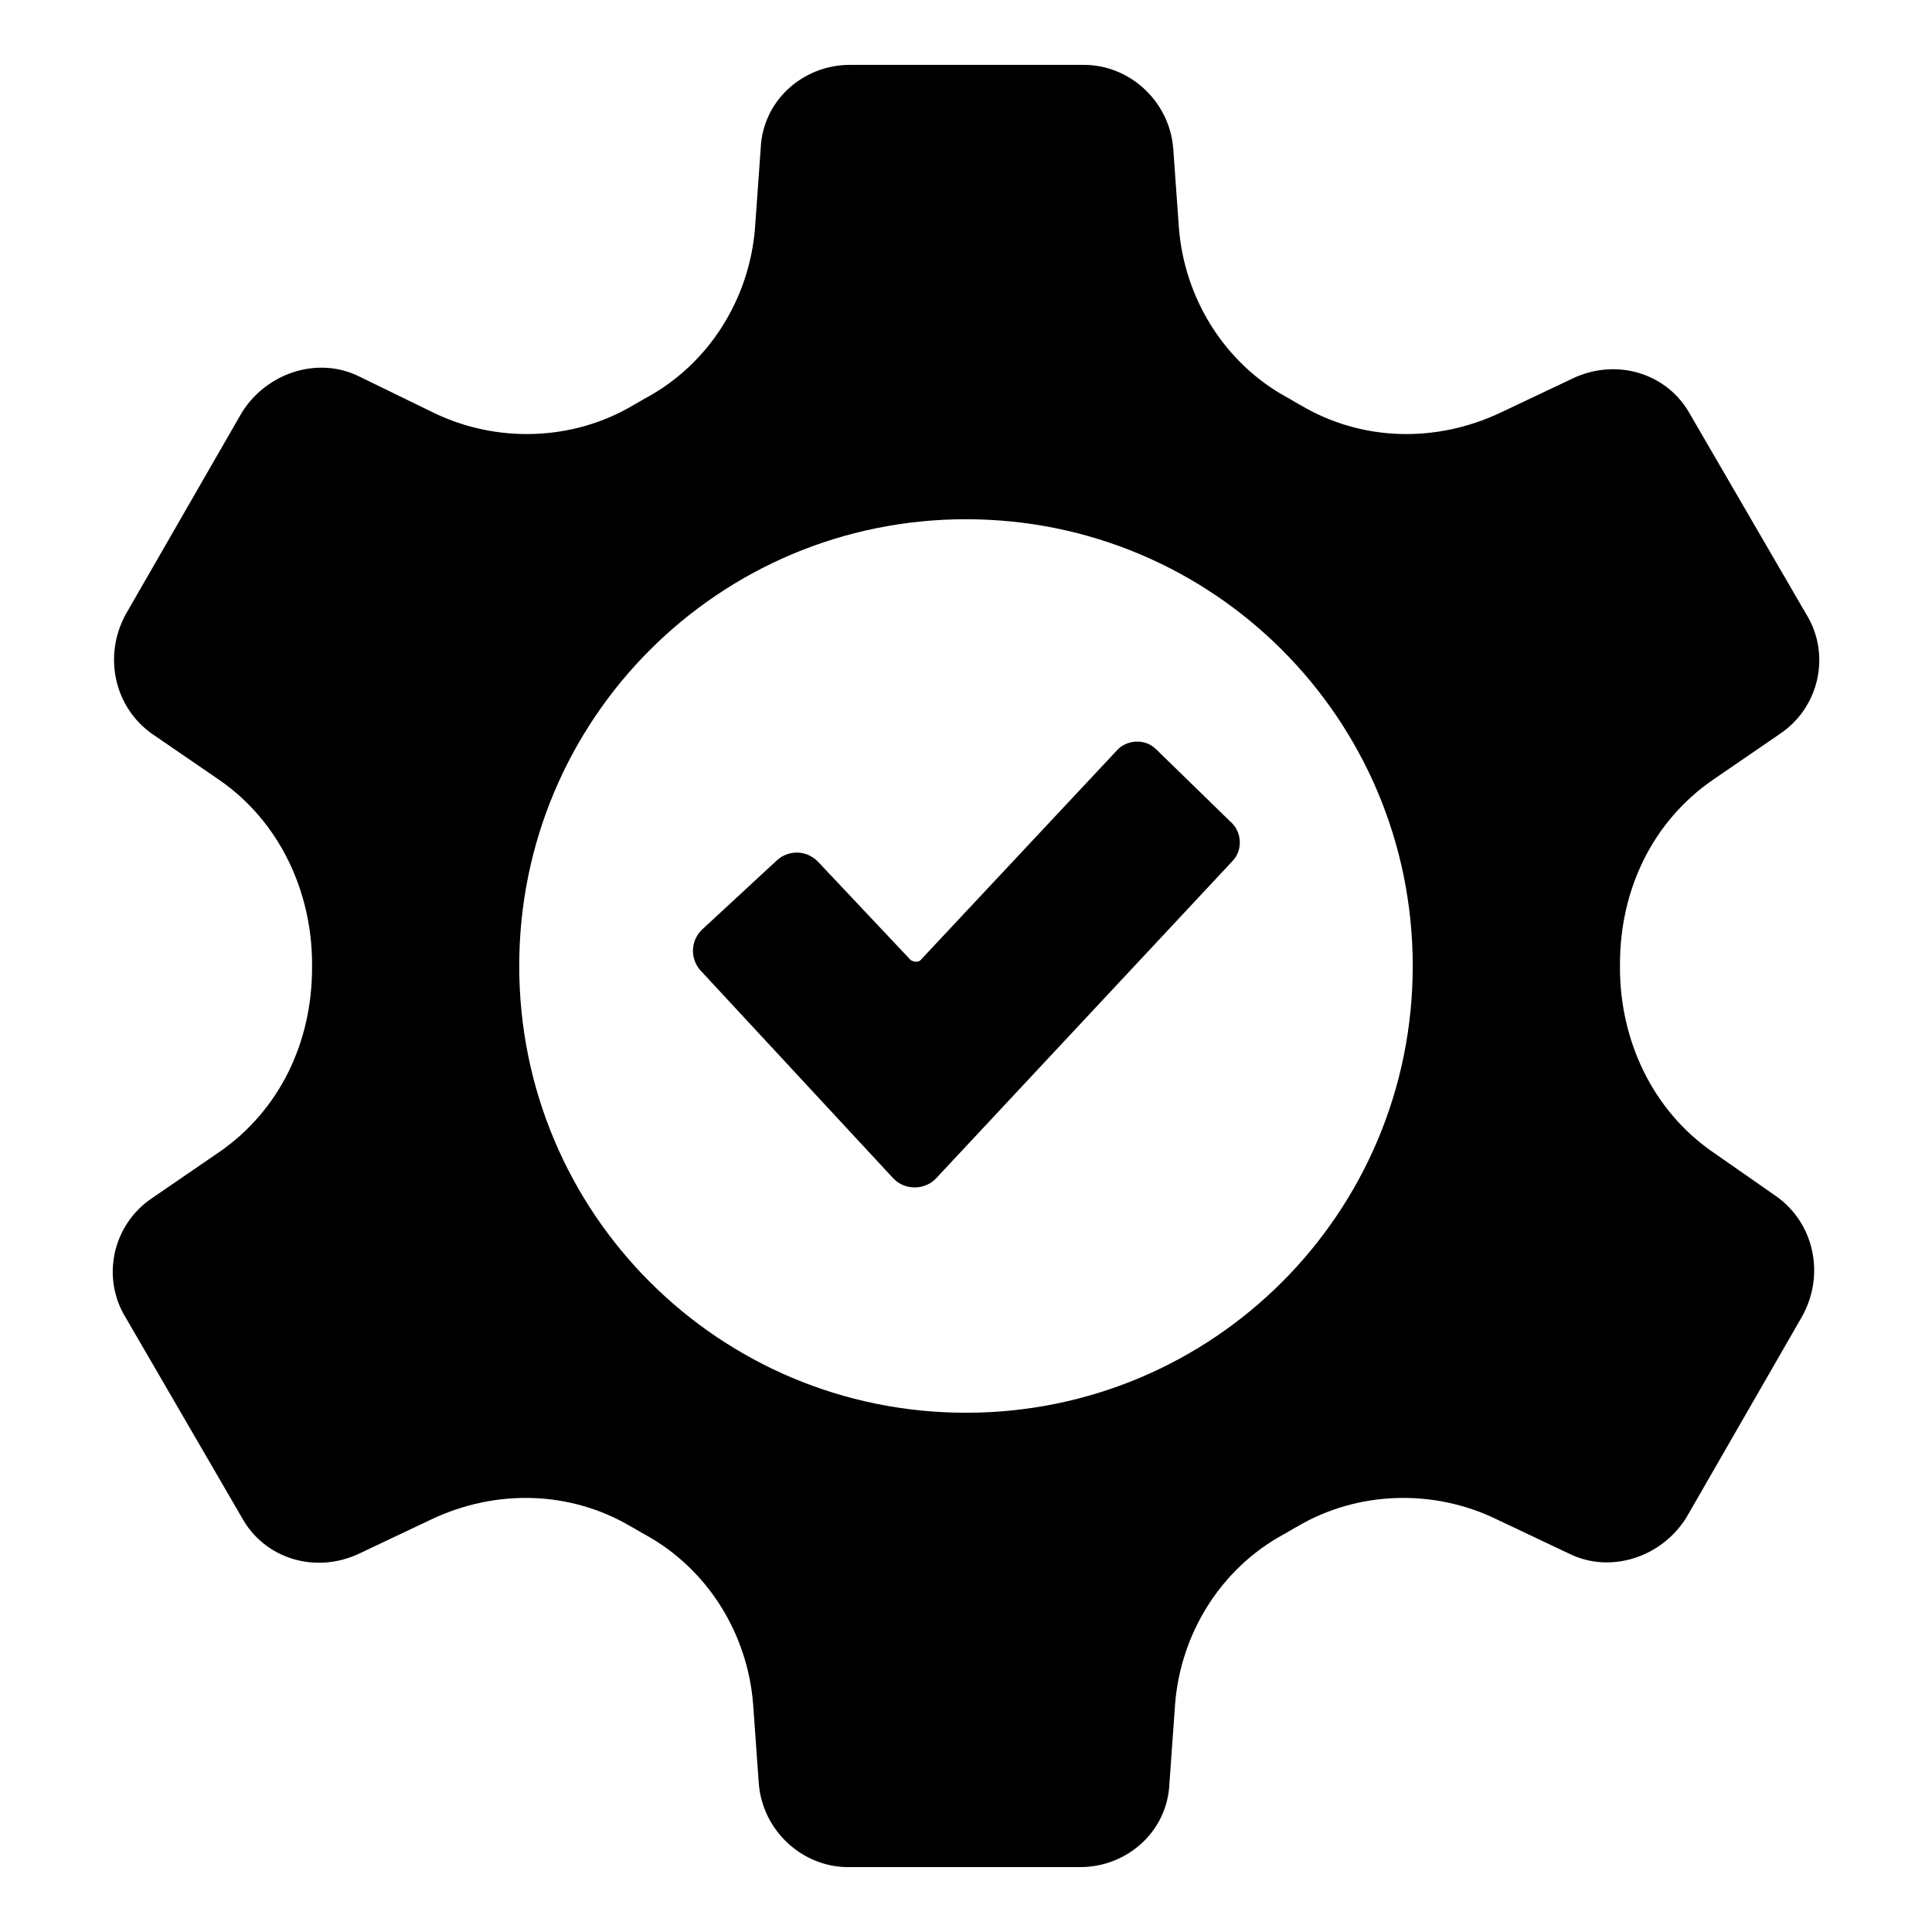 <?xml version="1.0" encoding="UTF-8"?>
<!-- The Best Svg Icon site in the world: iconSvg.co, Visit us! https://iconsvg.co -->
<svg fill="#000000" width="800px" height="800px" version="1.1" viewBox="144 144 512 512" xmlns="http://www.w3.org/2000/svg">
 <g>
  <path d="m598 449.37c-16.121-11.082-24.688-29.727-24.688-48.871v-0.504-0.504c0-19.648 8.566-37.785 24.688-48.871l17.633-12.09c10.578-7.055 13.602-21.16 7.055-31.738l-30.734-52.898c-6.047-11.082-19.648-15.113-31.234-9.574l-19.145 9.07c-17.129 8.062-36.777 7.559-52.898-2.016-1.008-0.504-2.519-1.512-3.527-2.016-16.625-9.07-27.207-26.199-28.719-44.84l-1.512-21.16c-1.008-12.594-11.586-22.168-23.68-22.168h-61.969c-12.594 0-23.176 9.574-23.68 22.168l-1.512 21.16c-1.512 18.641-12.09 35.77-28.719 44.84-1.008 0.504-2.519 1.512-3.527 2.016-16.121 9.574-36.273 10.078-52.898 2.016l-19.645-9.574c-11.082-5.543-24.688-1.008-31.234 9.574l-30.734 53.402c-6.047 11.082-3.023 24.688 7.055 31.738l17.633 12.09c16.121 11.082 24.688 29.727 24.688 48.871v0.504 0.504c0 19.648-8.566 37.785-24.688 48.871l-17.633 12.09c-10.578 7.055-13.602 21.16-7.055 31.738l30.73 52.902c6.047 11.082 19.648 15.113 31.234 9.574l19.145-9.07c17.129-8.062 36.777-7.559 52.898 2.016 1.008 0.504 2.519 1.512 3.527 2.016 16.625 9.07 27.207 26.199 28.719 44.84l1.512 21.16c1.008 12.594 11.586 22.168 23.68 22.168h61.465c12.594 0 23.176-9.574 23.68-22.168l1.512-21.16c1.512-18.641 12.09-35.77 28.719-44.84 1.008-0.504 2.519-1.512 3.527-2.016 16.121-9.574 36.273-10.078 52.898-2.016l19.145 9.07c11.082 5.543 24.688 1.008 31.234-9.574l30.73-53.402c6.047-11.082 3.023-24.688-7.055-31.738zm-198 69.023c-65.496 0-118.4-52.902-118.4-118.39 0-65.496 52.902-118.4 118.4-118.4 65.492 0 118.39 52.902 118.39 118.4 0 65.492-52.902 118.39-118.39 118.39z"/>
  <path d="m450.38 342.56c-3.023-3.023-8.062-2.519-10.578 0.504l-51.891 55.418c-0.504 0.504-1.512 0.504-2.519 0l-24.688-26.199c-3.023-3.023-7.559-3.023-10.578-0.504l-20.152 18.641c-3.023 3.023-3.023 7.559-0.504 10.578l51.387 55.418c3.023 3.023 8.062 3.023 11.082 0l78.594-84.129c3.023-3.023 2.519-8.062-0.504-10.578z"/>
 </g>
</svg>